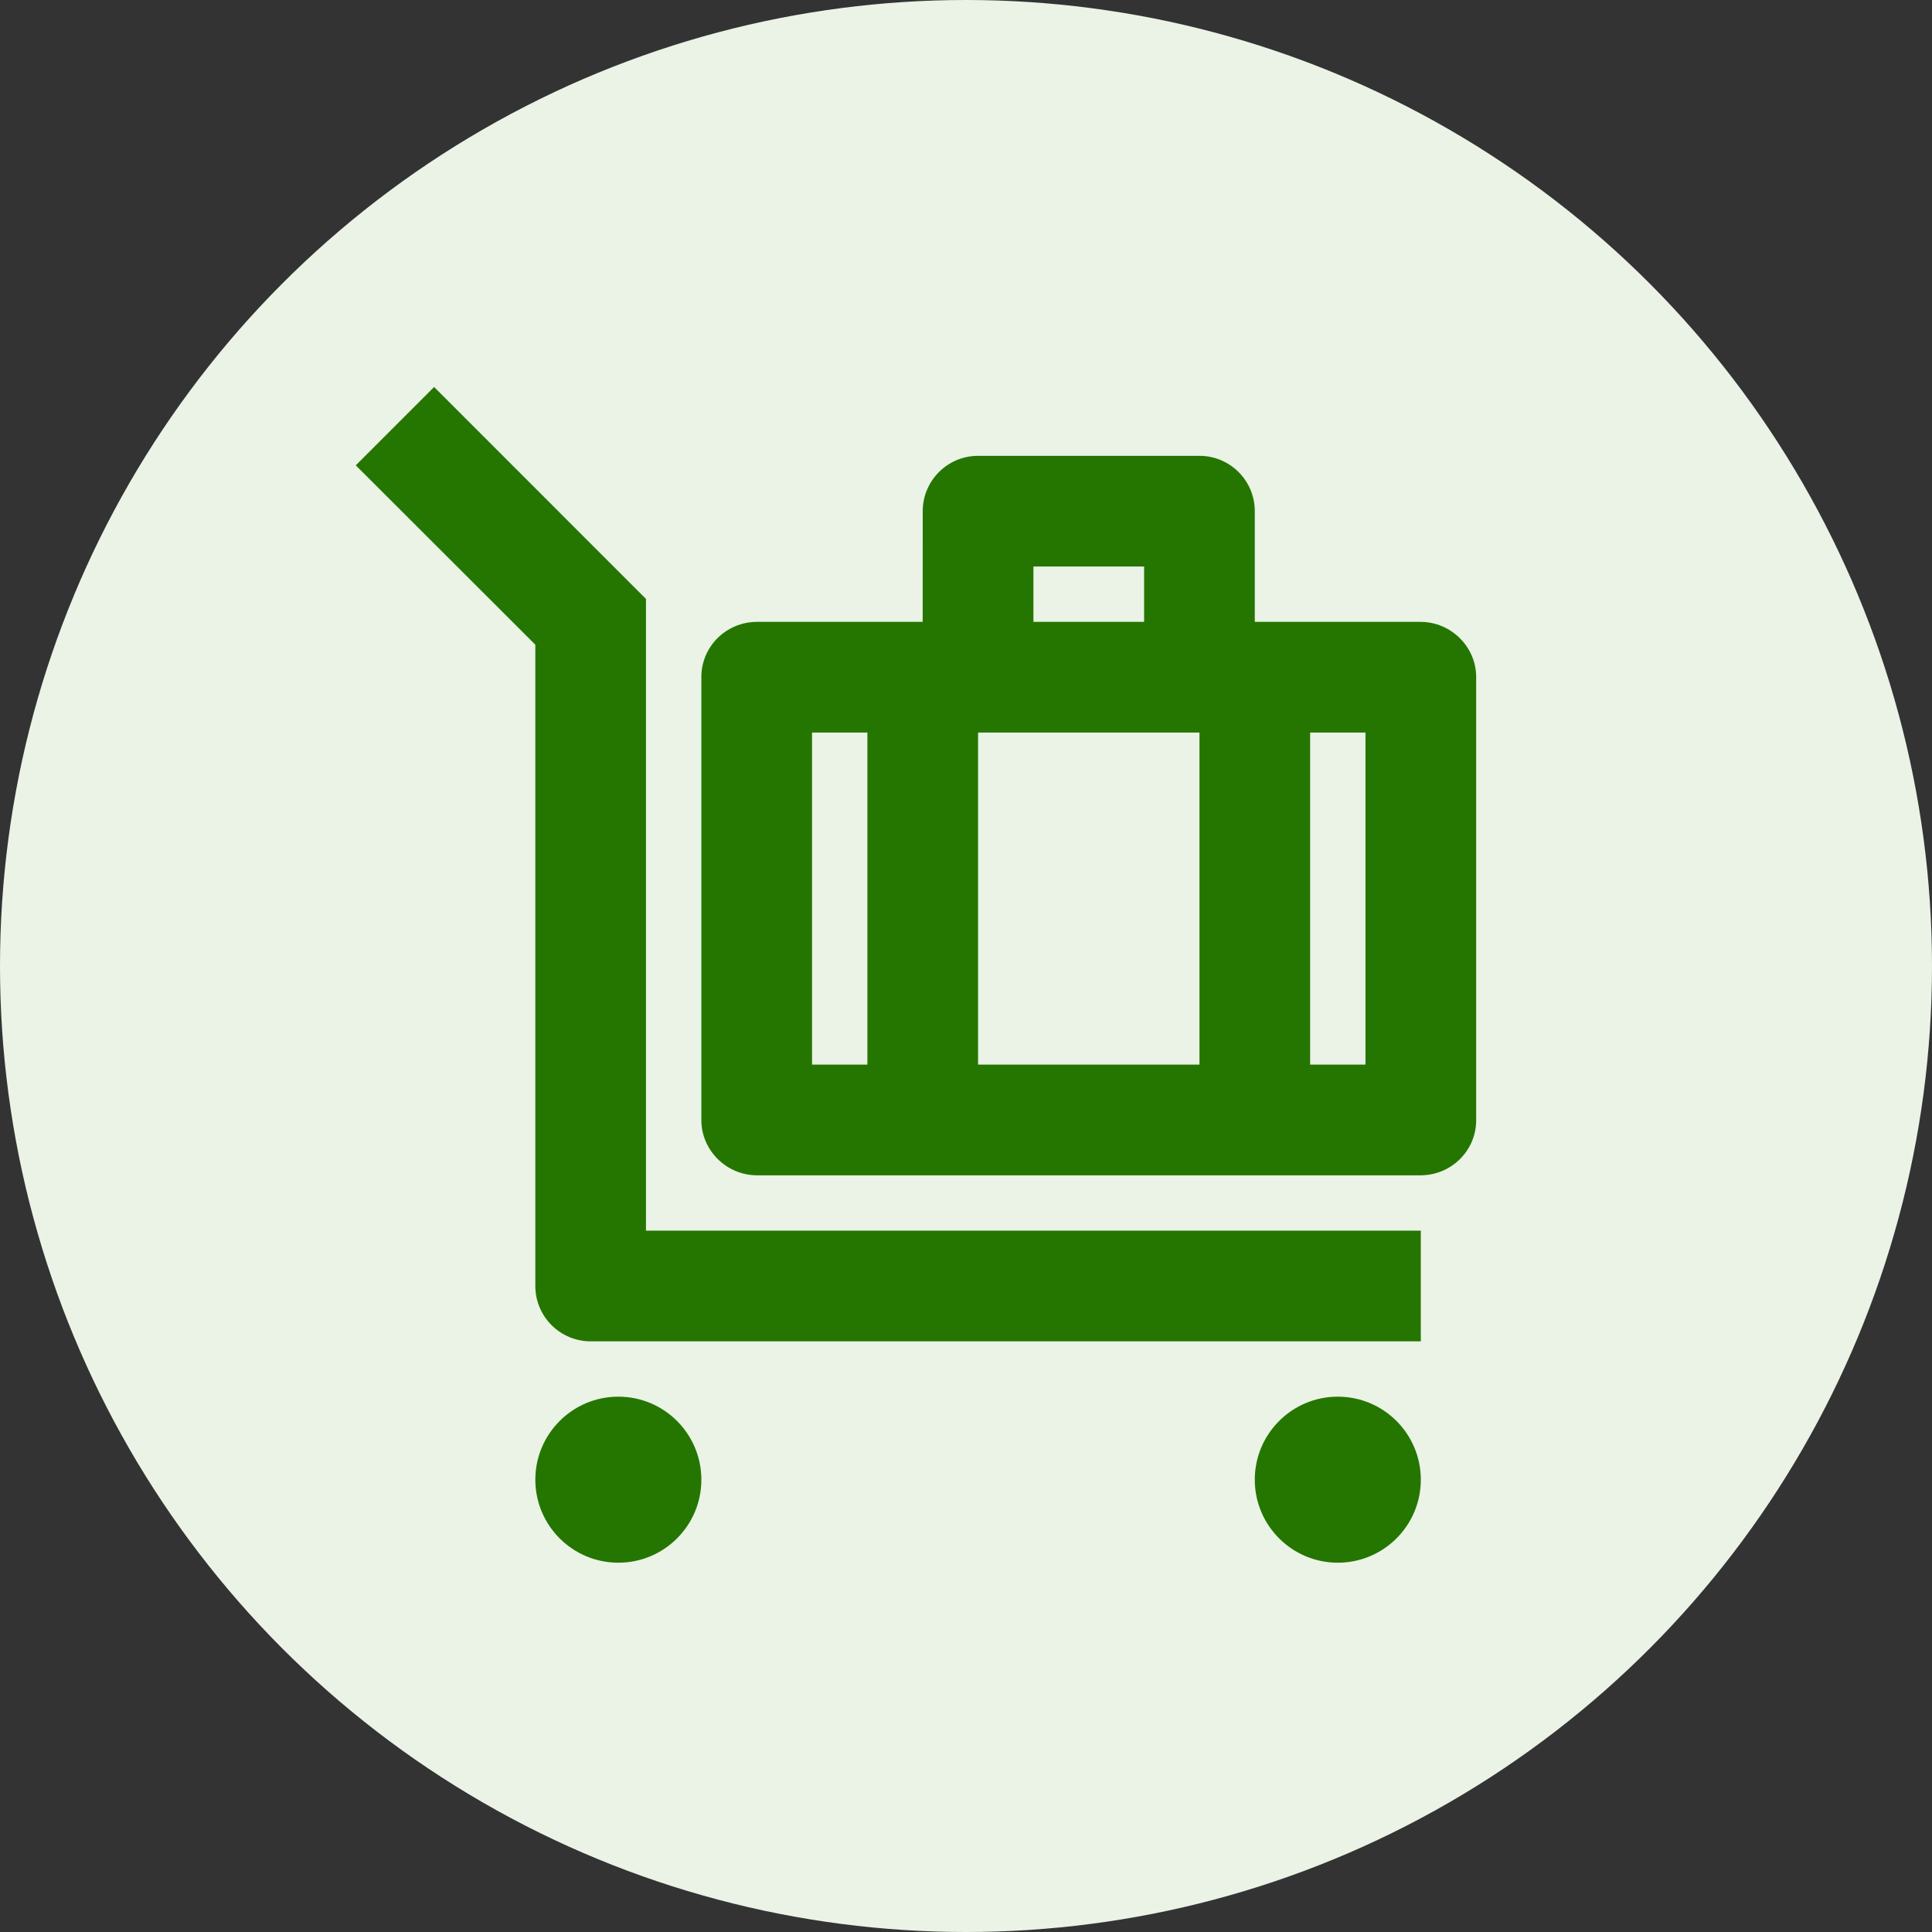 <svg width="80" height="80" viewBox="0 0 80 80" fill="none" xmlns="http://www.w3.org/2000/svg">
<rect x="0" y="0" width="80" height="80" fill="#333333" stroke="none"/>
<circle cx="40" cy="40" r="40" fill="#EAF3E6"/>
<g clip-path="url(#clip0_21418_4088)">
<path d="M25.604 57.833C27.502 57.833 29.042 59.373 29.042 61.271C29.042 63.168 27.502 64.708 25.604 64.708C23.707 64.708 22.167 63.168 22.167 61.271C22.167 59.373 23.707 57.833 25.604 57.833ZM55.396 57.833C57.293 57.833 58.833 59.373 58.833 61.271C58.833 63.168 57.293 64.708 55.396 64.708C53.498 64.708 51.958 63.168 51.958 61.271C51.958 59.373 53.498 57.833 55.396 57.833ZM17.977 16.026L26.748 24.799V50.958H58.833V55.542H24.458C23.193 55.542 22.167 54.515 22.167 53.25V26.696L14.732 19.269L17.975 16.026H17.977ZM49.667 18.875C50.932 18.875 51.958 19.902 51.958 21.167V25.75H58.817C60.094 25.75 61.125 26.795 61.125 28.03V46.386C61.125 47.647 60.094 48.667 58.817 48.667H31.349C30.073 48.667 29.042 47.622 29.042 46.386V28.03C29.042 26.77 30.073 25.75 31.349 25.75H38.206L38.208 21.167C38.208 19.902 39.235 18.875 40.5 18.875H49.667ZM35.917 30.333H33.625V44.083H35.917V30.333ZM49.667 30.333H40.5V44.083H49.667V30.333ZM56.542 30.333H54.25V44.083H56.542V30.333ZM47.375 23.458H42.792V25.75H47.375V23.458Z" fill="#257600"/>
</g>
<defs>
<clipPath id="clip0_21418_4088">
<rect width="55" height="55" fill="white" transform="translate(13 12)"/>
</clipPath>
</defs>
</svg>
